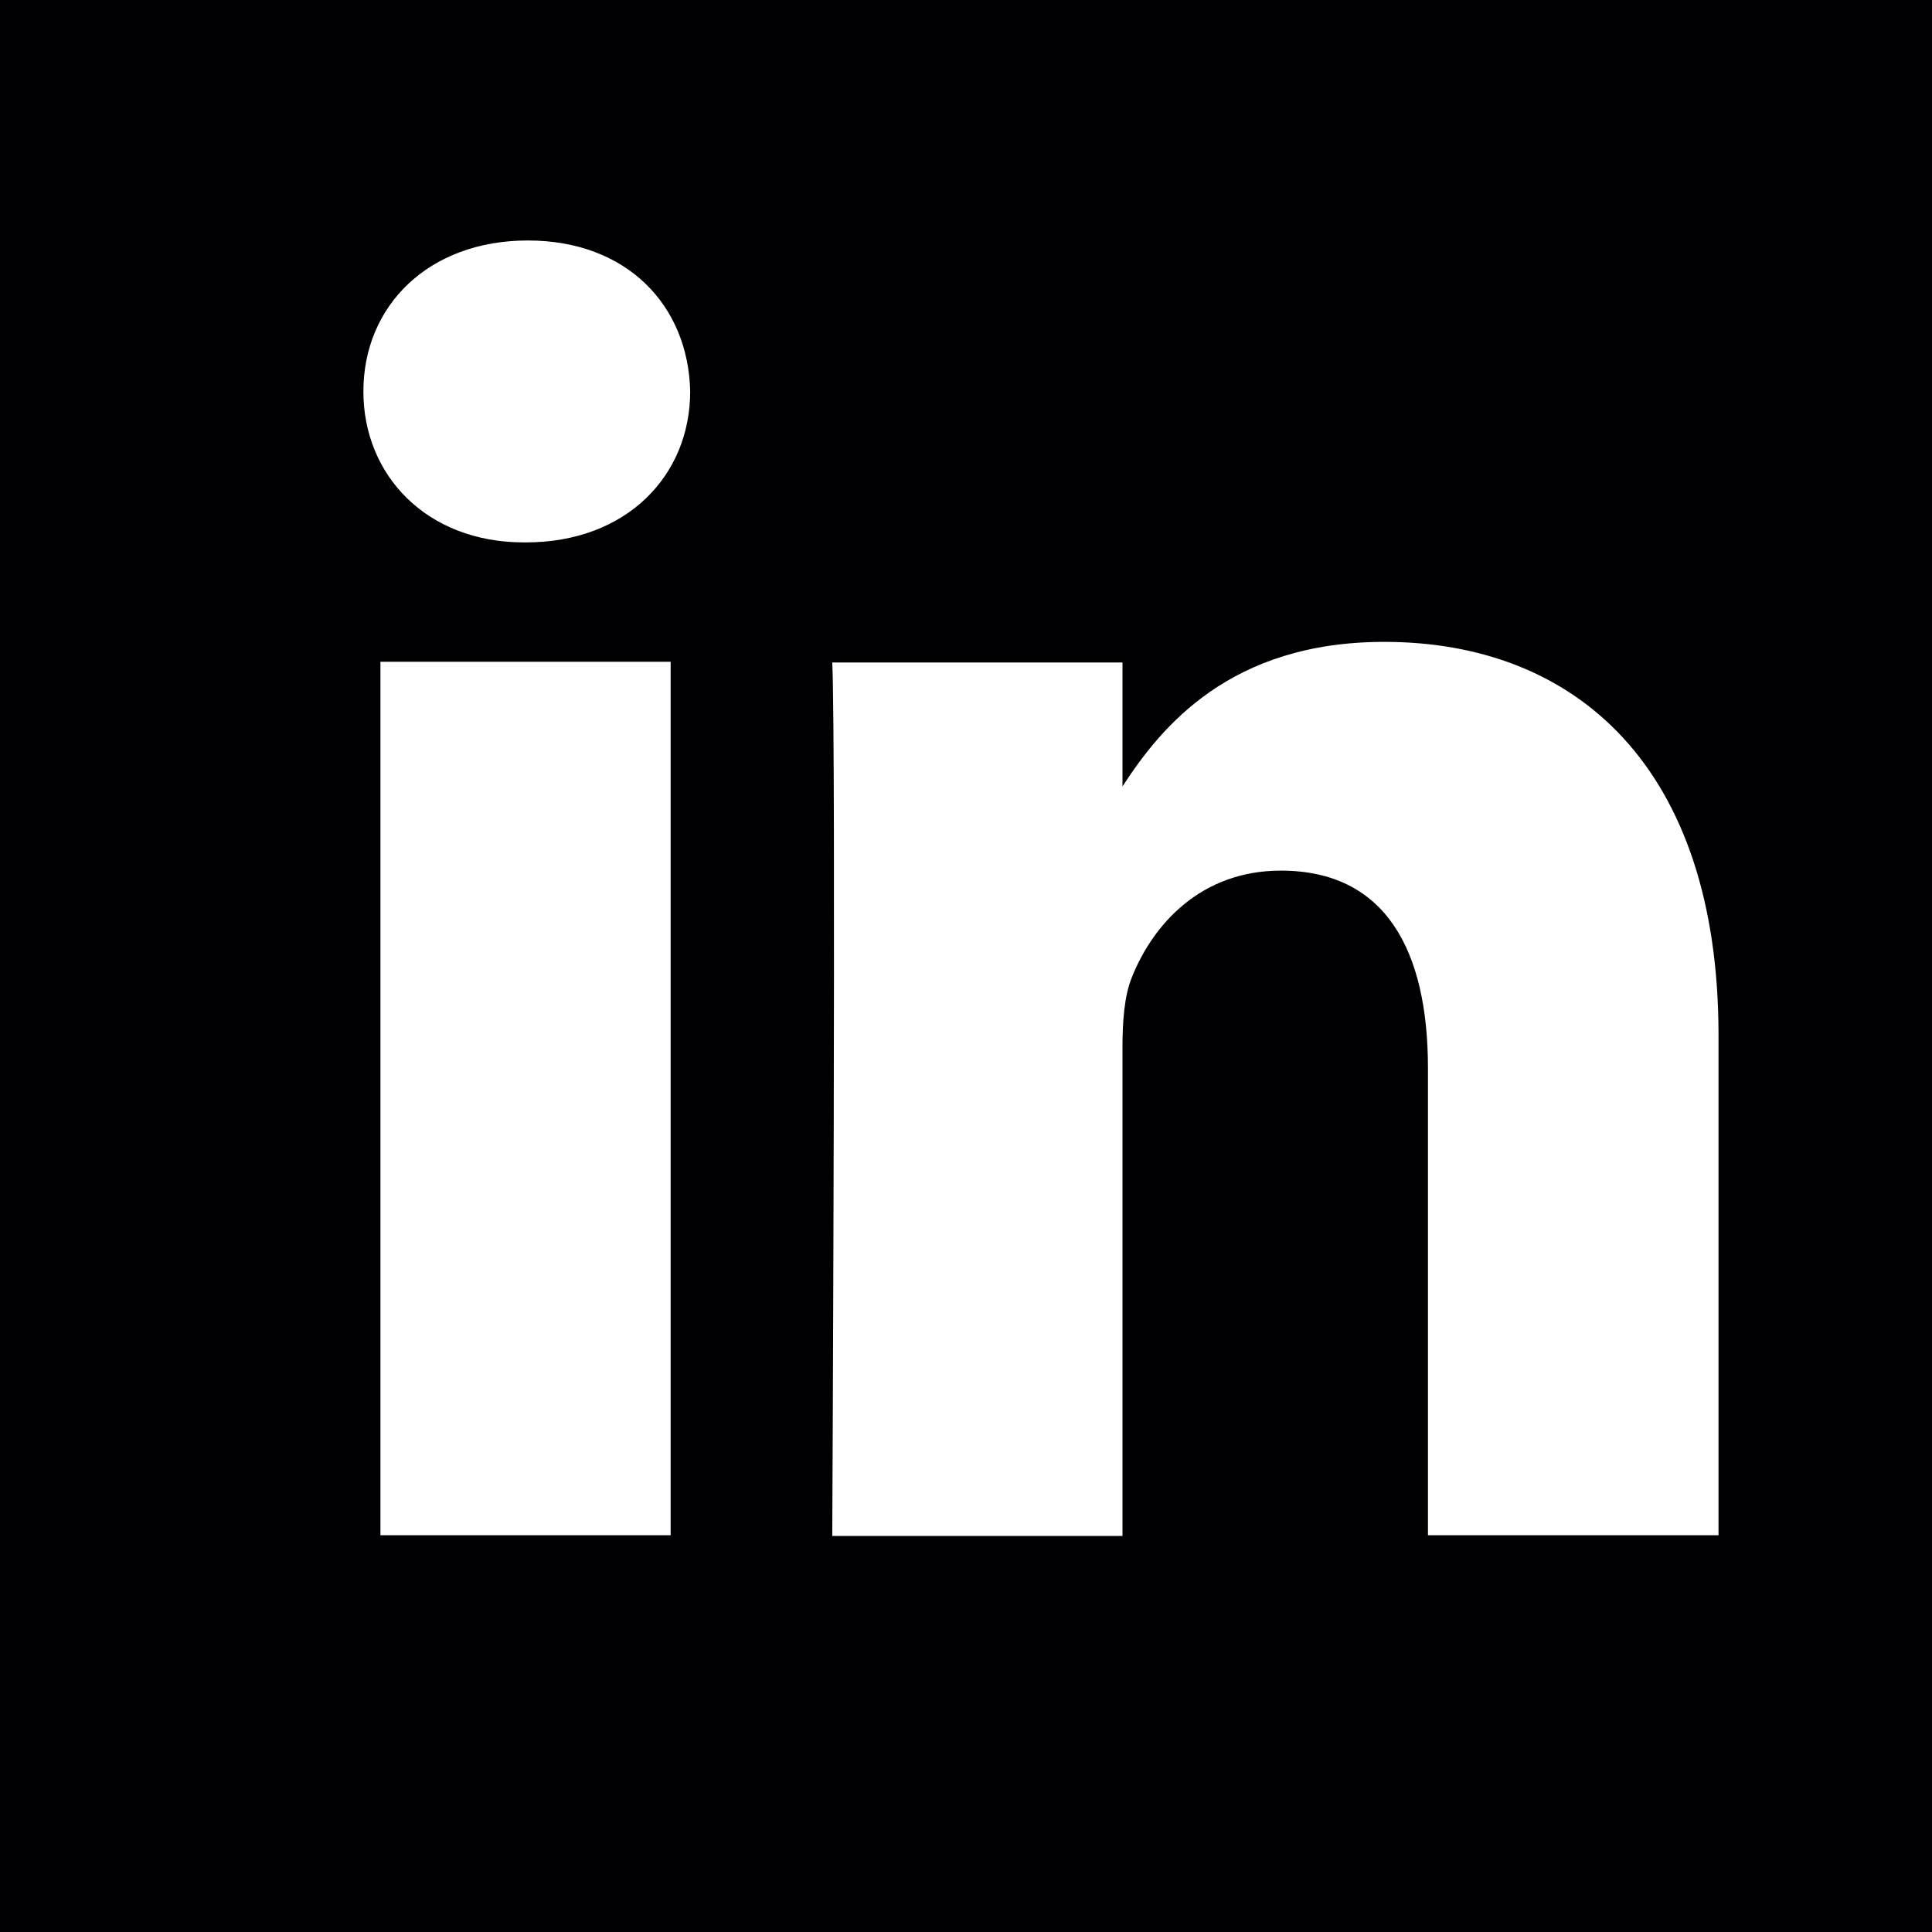 <?xml version="1.0" encoding="utf-8"?>
<!-- Generator: Adobe Illustrator 22.0.1, SVG Export Plug-In . SVG Version: 6.00 Build 0)  -->
<svg version="1.1" id="Capa_1" xmlns="http://www.w3.org/2000/svg" xmlns:xlink="http://www.w3.org/1999/xlink" x="0px" y="0px"
	 viewBox="0 0 543.9 543.9" style="enable-background:new 0 0 543.9 543.9;" xml:space="preserve">
<style type="text/css">
	.st0{fill:#010002;}
</style>
<g>
	<path class="st0" d="M0,0v545h545V0H0z M188.8,432.2h-81.7V186.3h81.7V432.2z M148,152.7h-0.5c-27.4,0-45.2-18.9-45.2-42.5
		c0-24.1,18.3-42.5,46.3-42.5c28,0,45.2,18.4,45.7,42.5C194.3,133.8,176.5,152.7,148,152.7z M483.7,432.2h-81.7V300.7
		c0-33.1-11.9-55.6-41.4-55.6c-22.6,0-36,15.2-41.9,29.9c-2.2,5.3-2.7,12.6-2.7,20v137.4h-81.7c0,0,1.1-222.8,0-245.9h81.7v34.9
		c10.9-16.8,30.3-40.7,73.7-40.7c53.8,0,94.1,35.1,94.1,110.7V432.2z"/>
</g>
</svg>
